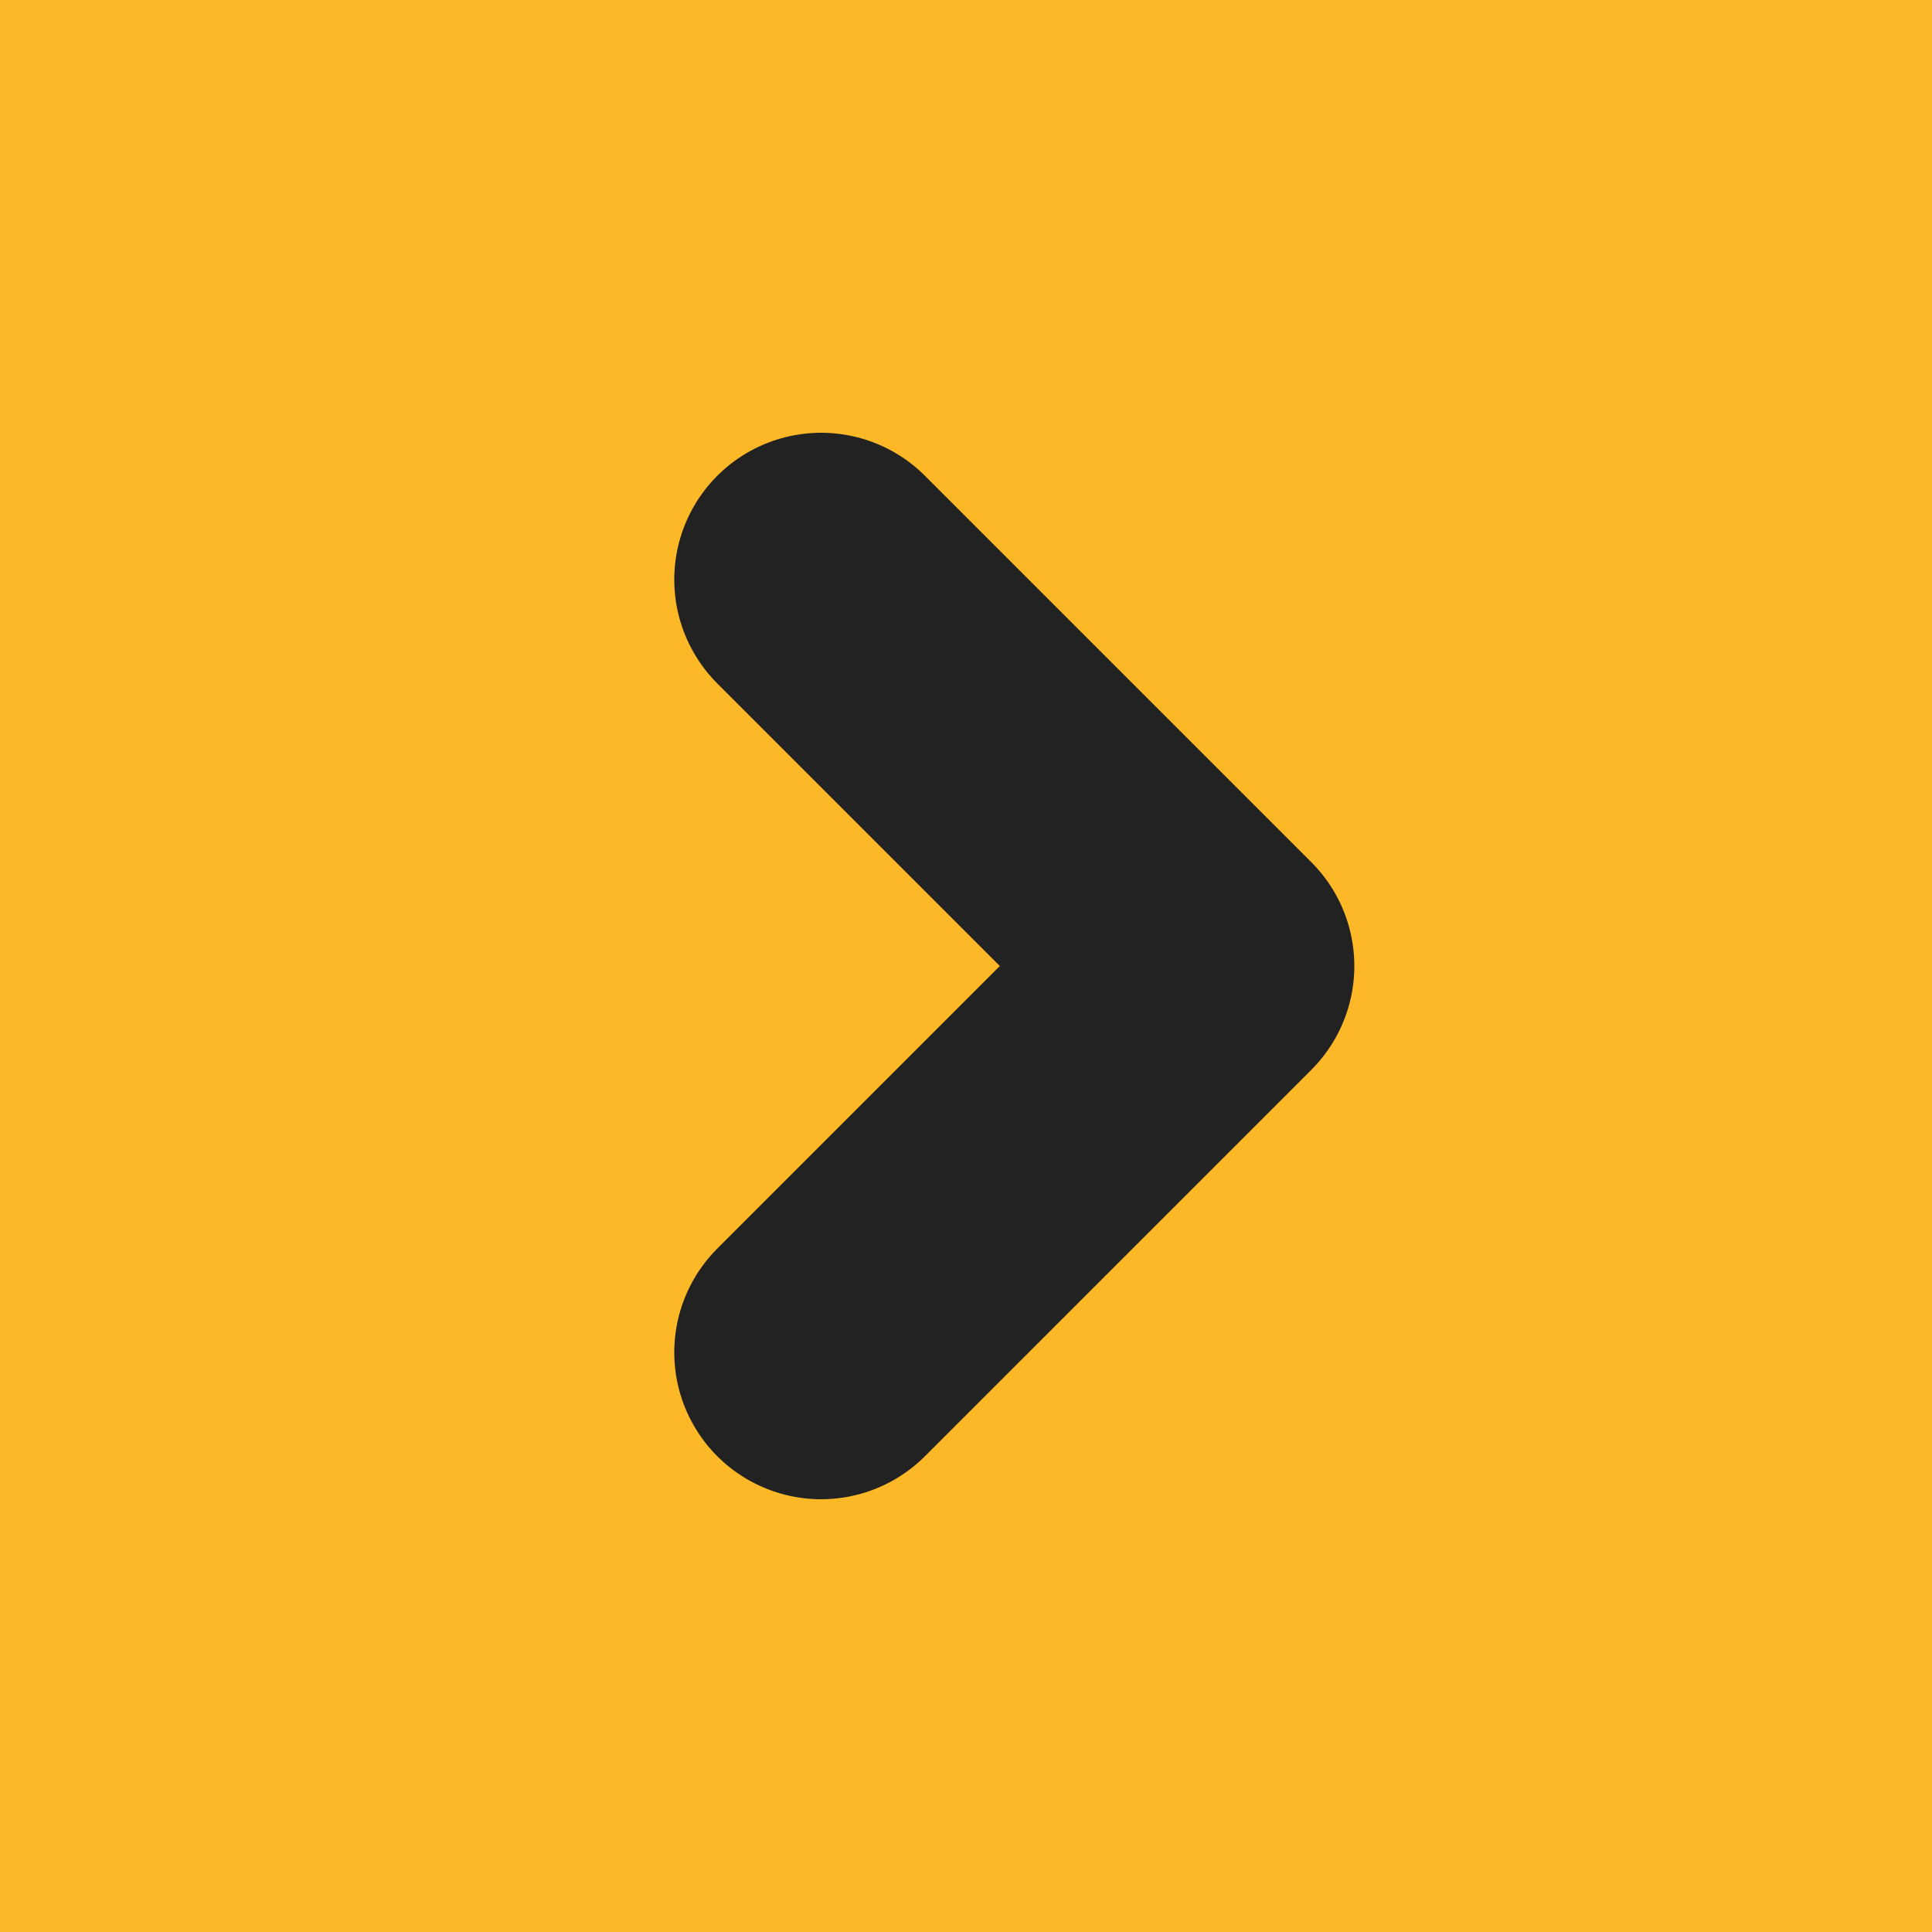<svg id="Layer_1" data-name="Layer 1" xmlns="http://www.w3.org/2000/svg" viewBox="0 0 40 40"><defs><style>.cls-1{fill:#fdb827;}.cls-2{fill:none;stroke:#222;stroke-linecap:round;stroke-linejoin:round;stroke-width:6.08px;}</style></defs><title>arrow-link-DeWalt-ToughSystem</title><rect class="cls-1" width="40" height="40"/><polyline class="cls-2" points="17 12 25 20 17 28"/></svg>